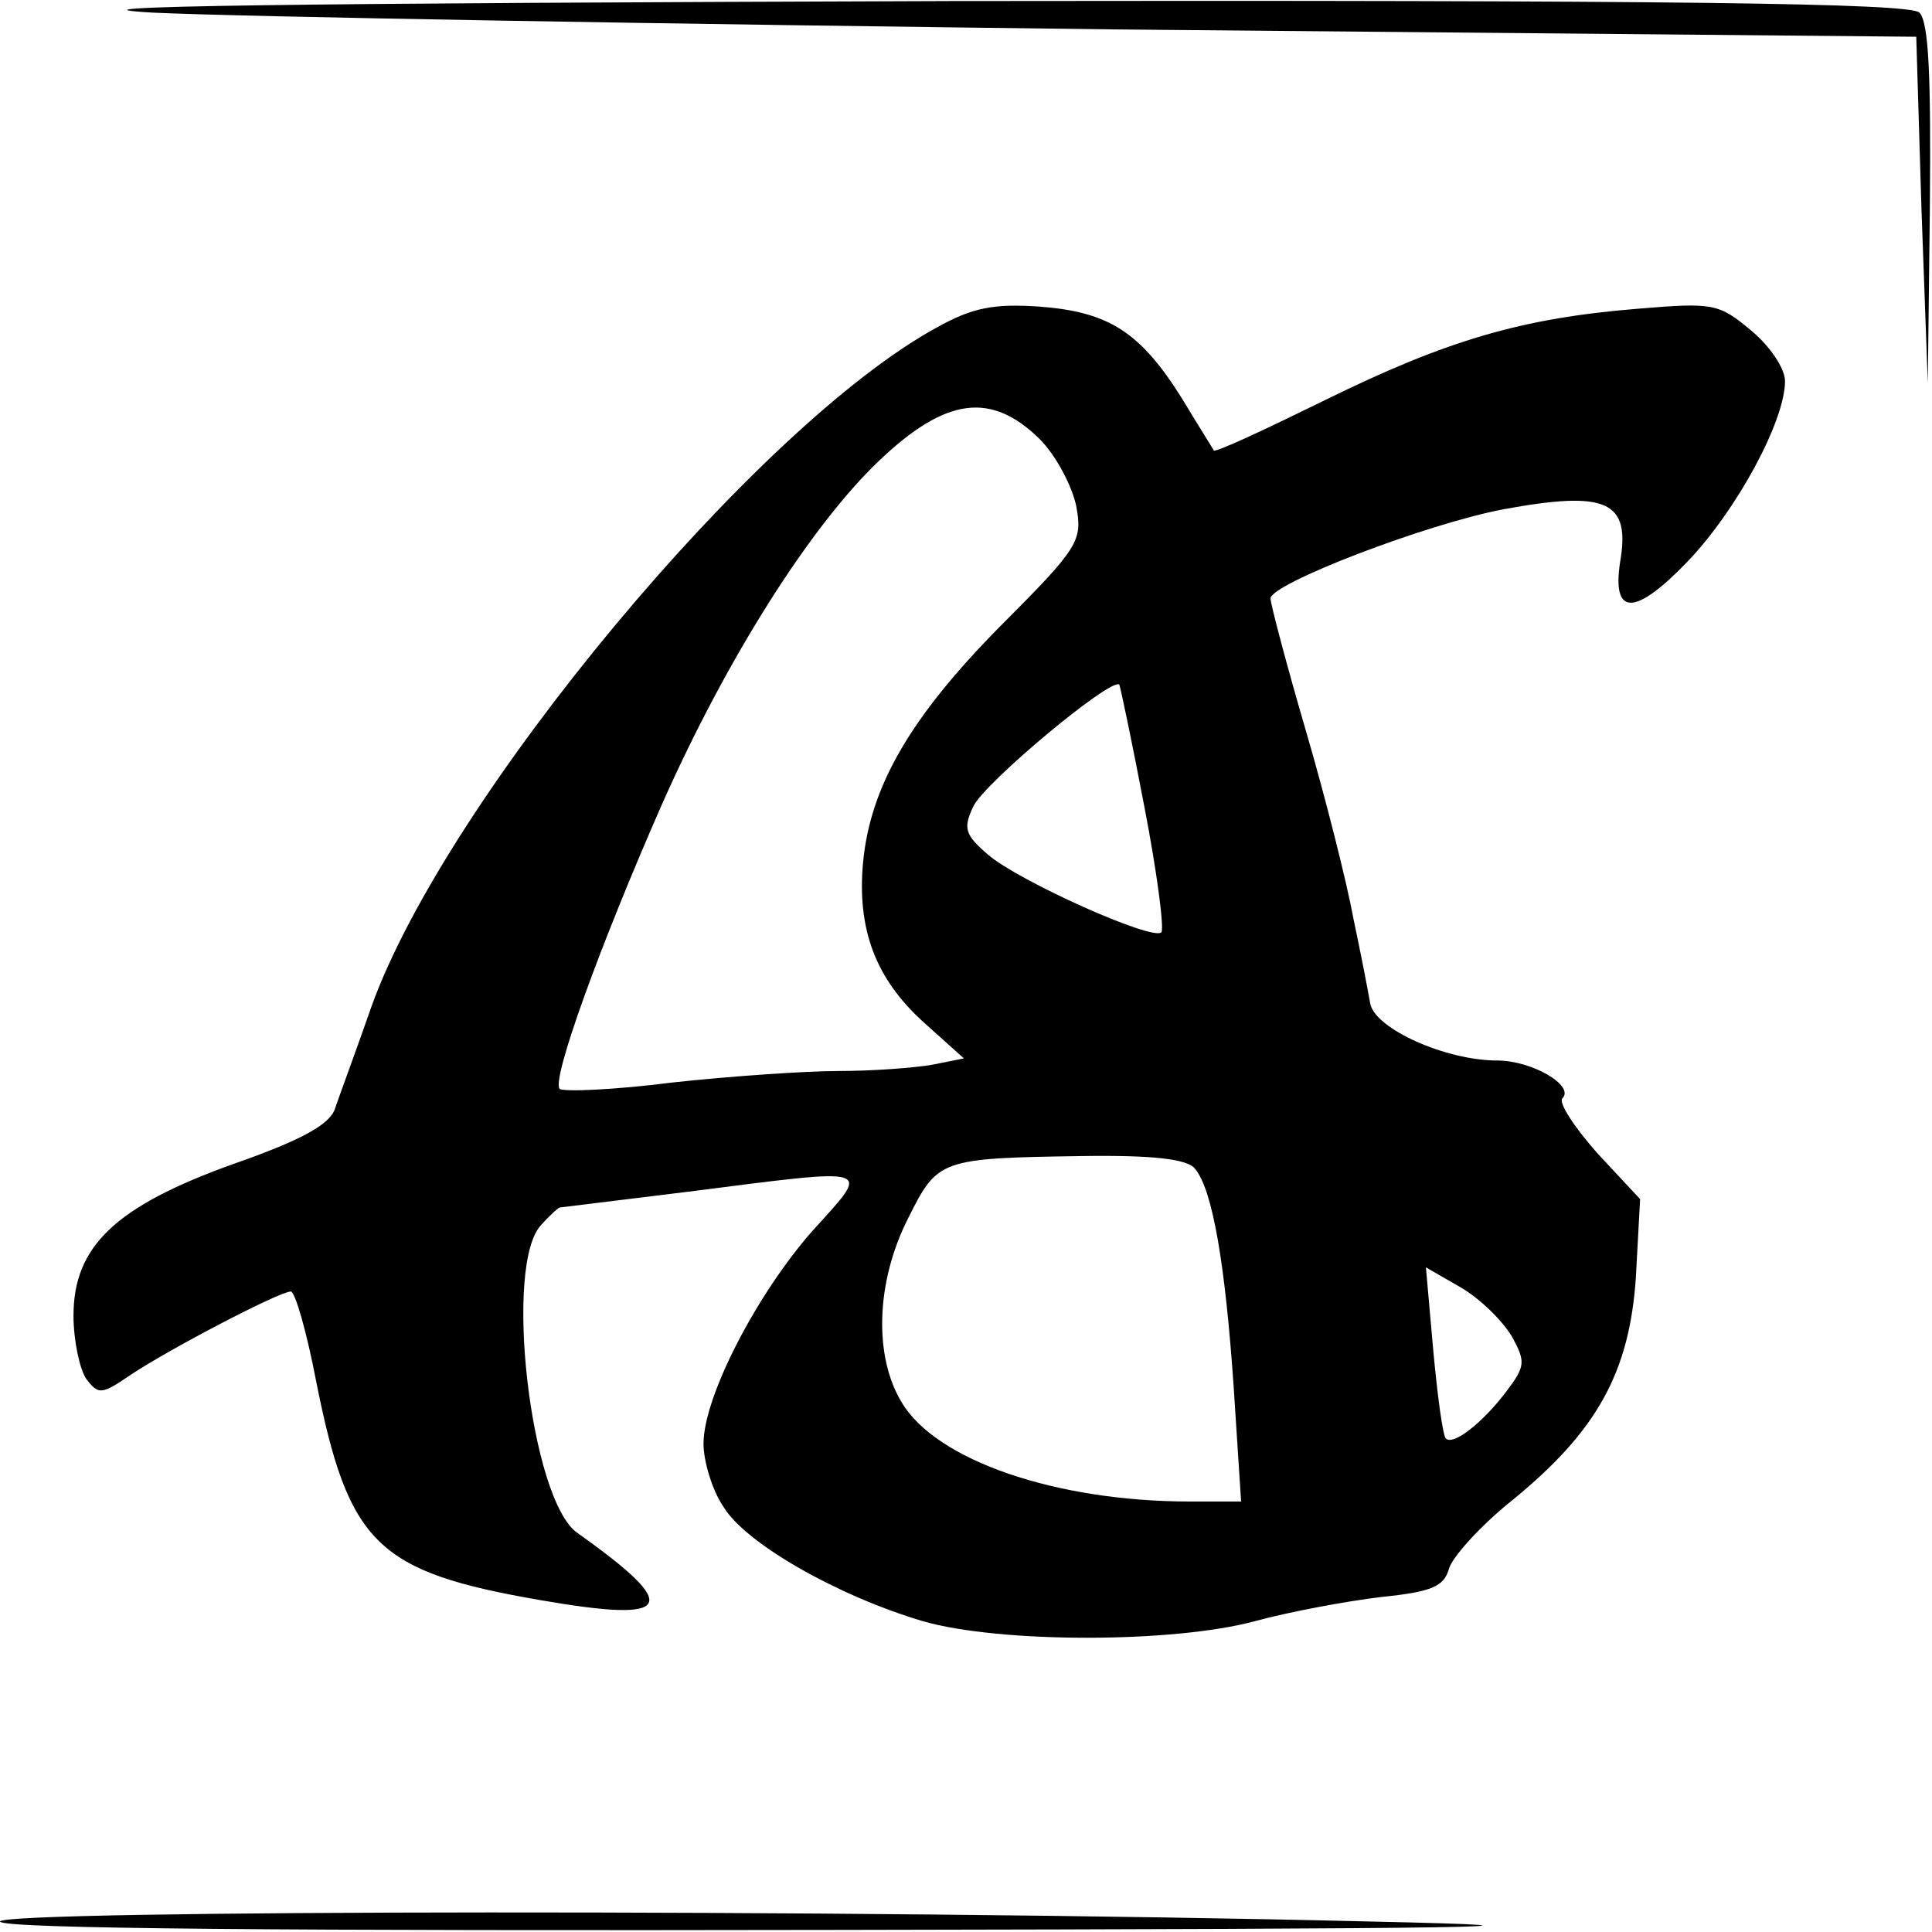 <?xml version="1.0" standalone="no"?>
<!DOCTYPE svg PUBLIC "-//W3C//DTD SVG 20010904//EN"
 "http://www.w3.org/TR/2001/REC-SVG-20010904/DTD/svg10.dtd">
<svg version="1.0" xmlns="http://www.w3.org/2000/svg"
 width="184pt" height="184pt" viewBox="0 0 184 184"
 preserveAspectRatio="xMidYMid meet">
<g transform="translate(0,184) scale(0.1,-0.1)"
fill="#000000" stroke="none">
<path d="M145 1828 c83 -4 494 -11 915 -16 l765 -7 5 -165 6 -165 2 170 c1
122 -1 174 -10 183 -9 9 -226 12 -922 11 -632 -2 -865 -5 -761 -11z"/>
<path d="M892 1528 c-172 -94 -467 -449 -538 -646 -15 -43 -31 -86 -35 -98 -5
-15 -32 -30 -98 -53 -111 -40 -151 -78 -151 -144 0 -24 6 -51 12 -60 12 -16
15 -15 43 4 36 24 141 79 152 79 4 0 15 -38 24 -85 31 -156 58 -182 214 -209
127 -22 135 -7 35 64 -45 31 -71 258 -34 294 8 9 16 16 17 16 1 0 56 7 122 15
181 23 175 25 119 -37 -53 -60 -104 -158 -104 -203 0 -16 8 -44 19 -60 21 -35
109 -85 190 -109 73 -21 238 -21 316 0 33 9 87 19 120 23 49 5 60 10 65 27 3
11 30 41 60 65 81 66 112 122 118 213 l4 74 -41 44 c-22 25 -37 48 -33 52 12
12 -29 36 -62 36 -49 0 -116 30 -121 54 -2 12 -9 48 -16 81 -6 33 -26 113 -45
178 -19 65 -34 122 -34 127 0 14 148 71 222 85 98 18 121 8 111 -50 -8 -52 14
-52 64 0 47 49 93 134 93 172 0 12 -14 33 -32 48 -31 26 -36 27 -108 21 -111
-9 -182 -30 -298 -87 -57 -28 -104 -50 -106 -48 -1 2 -15 24 -30 49 -40 64
-70 83 -136 88 -44 3 -64 -1 -98 -20z m98 -106 c16 -16 31 -45 35 -64 6 -33 3
-39 -72 -114 -85 -86 -124 -152 -131 -225 -6 -64 12 -111 57 -152 l39 -35 -30
-6 c-17 -3 -57 -6 -89 -6 -32 0 -104 -5 -159 -11 -55 -7 -103 -9 -107 -6 -8 9
39 138 97 270 62 140 142 266 207 328 64 61 107 66 153 21z m100 -351 c12 -62
19 -116 16 -119 -9 -8 -136 49 -165 74 -22 19 -24 25 -14 46 10 22 131 123
139 116 1 -2 12 -54 24 -117z m48 -344 c17 -20 29 -92 37 -209 l7 -108 -49 0
c-127 0 -241 39 -274 94 -27 44 -25 115 6 176 28 56 30 57 166 59 68 1 100 -3
107 -12z m302 -160 c13 -24 13 -28 -6 -53 -22 -29 -50 -51 -57 -44 -3 3 -8 41
-12 84 l-7 79 33 -19 c19 -11 40 -32 49 -47z"/>
<path d="M0 10 c0 -7 273 -9 803 -8 608 1 729 3 502 8 -497 12 -1305 11 -1305
0z"/>
</g>
</svg>
